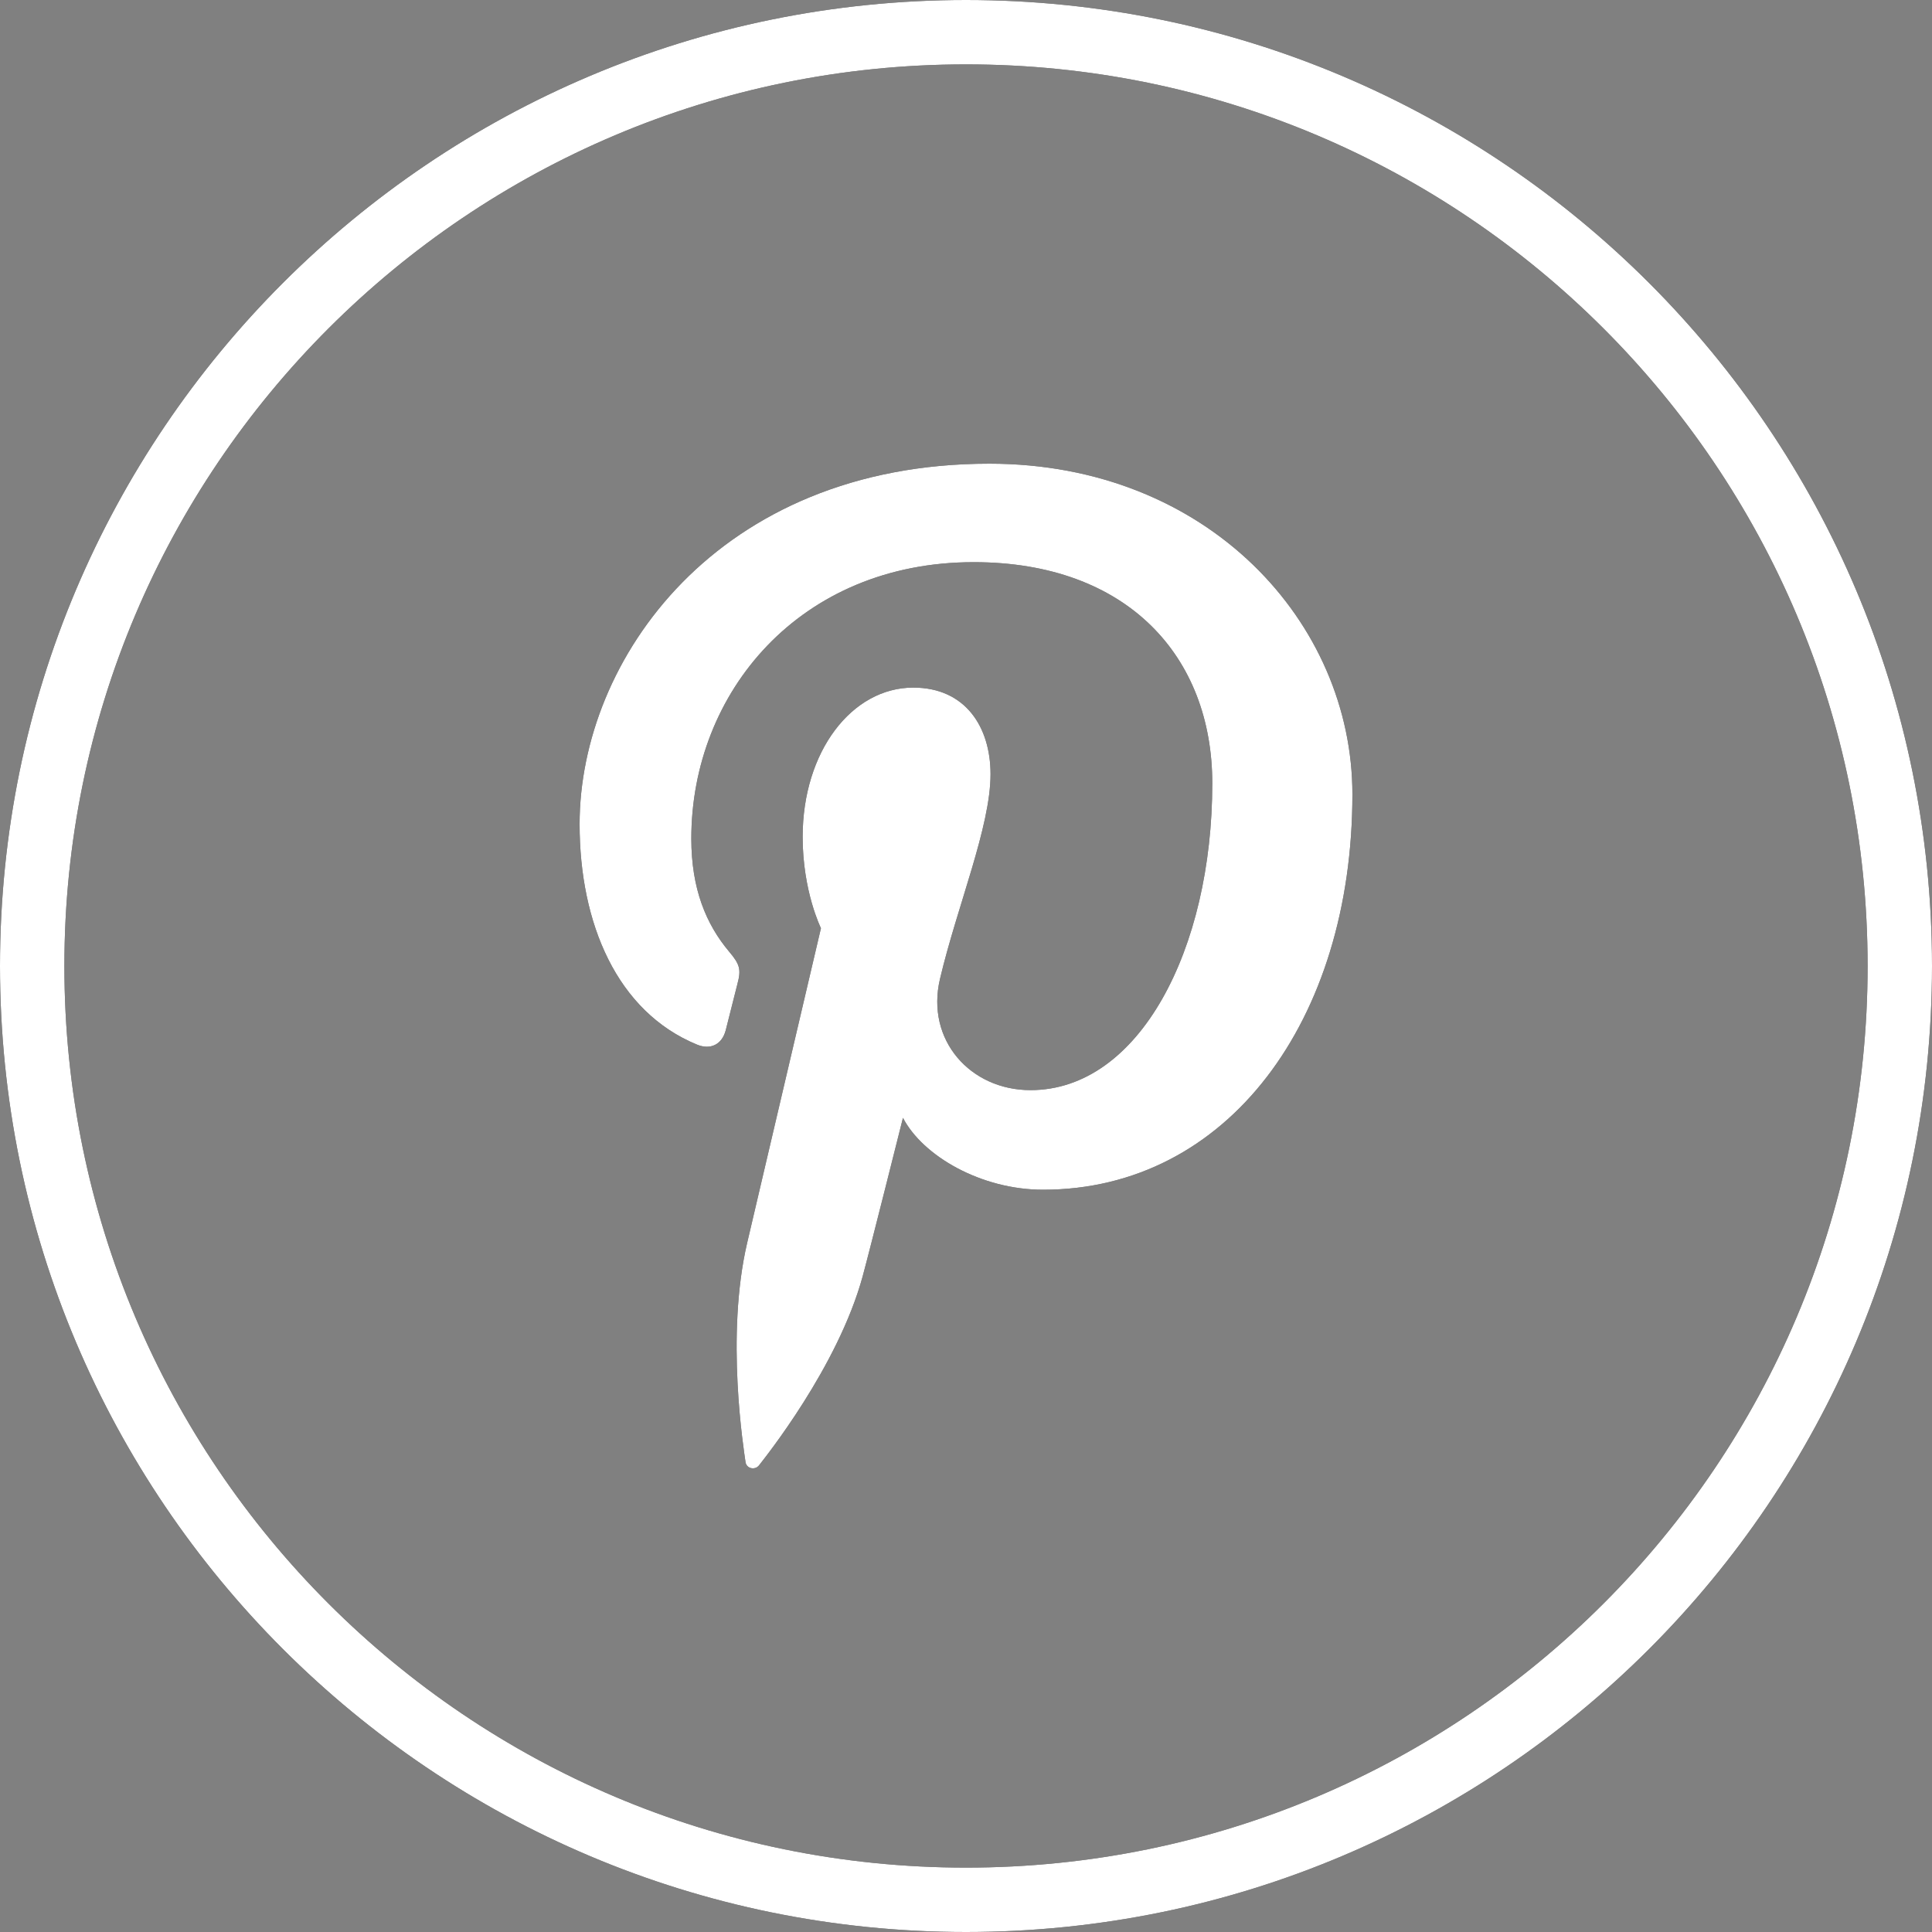 <svg xmlns="http://www.w3.org/2000/svg" xmlns:xlink="http://www.w3.org/1999/xlink" width="40" height="40" viewBox="0 0 40 40"><rect x="0" y="0" width="40" height="40" fill="#808080" stroke="none"/><defs><path id="8q8da" d="M1290 3410c-11.046 0-20-8.954-20-20s8.954-20 20-20 20 8.954 20 20-8.954 20-20 20zm0-1.333c10.31 0 18.667-8.358 18.667-18.667 0-10.31-8.358-18.667-18.667-18.667-10.31 0-18.667 8.358-18.667 18.667 0 10.31 8.358 18.667 18.667 18.667z"/><path id="8q8dd" d="M1270 3410v-40h40v40z"/><path id="8q8db" d="M1282 3387.063c0 2.056.774 3.884 2.432 4.565.272.112.515.004.594-.3.055-.209.184-.738.242-.958.08-.3.049-.405-.171-.666-.478-.568-.784-1.302-.784-2.343 0-3.02 2.245-5.722 5.846-5.722 3.188 0 4.94 1.96 4.94 4.578 0 3.445-1.516 6.353-3.764 6.353-1.243 0-2.172-1.034-1.874-2.301.357-1.514 1.047-3.148 1.047-4.24 0-.978-.521-1.793-1.6-1.793-1.27 0-2.29 1.32-2.29 3.091 0 1.129.379 1.89.379 1.89l-1.527 6.512c-.453 1.932-.068 4.3-.035 4.54.019.141.2.175.281.068.118-.154 1.63-2.033 2.144-3.91.145-.531.835-3.283.835-3.283.412.791 1.618 1.488 2.9 1.488 3.816 0 6.405-3.5 6.405-8.188 0-3.544-2.983-6.844-7.516-6.844-5.64 0-8.484 4.07-8.484 7.463z"/><path id="8q8df" d="M1274 3406v-32h32v32z"/><clipPath id="8q8dc"><use xlink:href="#8q8da"/></clipPath><clipPath id="8q8de"><use xlink:href="#8q8db"/></clipPath></defs><g><g transform="translate(-1270 -3370)"><g><g><use xlink:href="#8q8da"/></g><g clip-path="url(#8q8dc)"><g><use fill="#fff" xlink:href="#8q8dd"/></g></g></g><g><g><use xlink:href="#8q8db"/></g><g clip-path="url(#8q8de)"><g><use fill="#fff" xlink:href="#8q8df"/></g></g></g></g></g></svg>